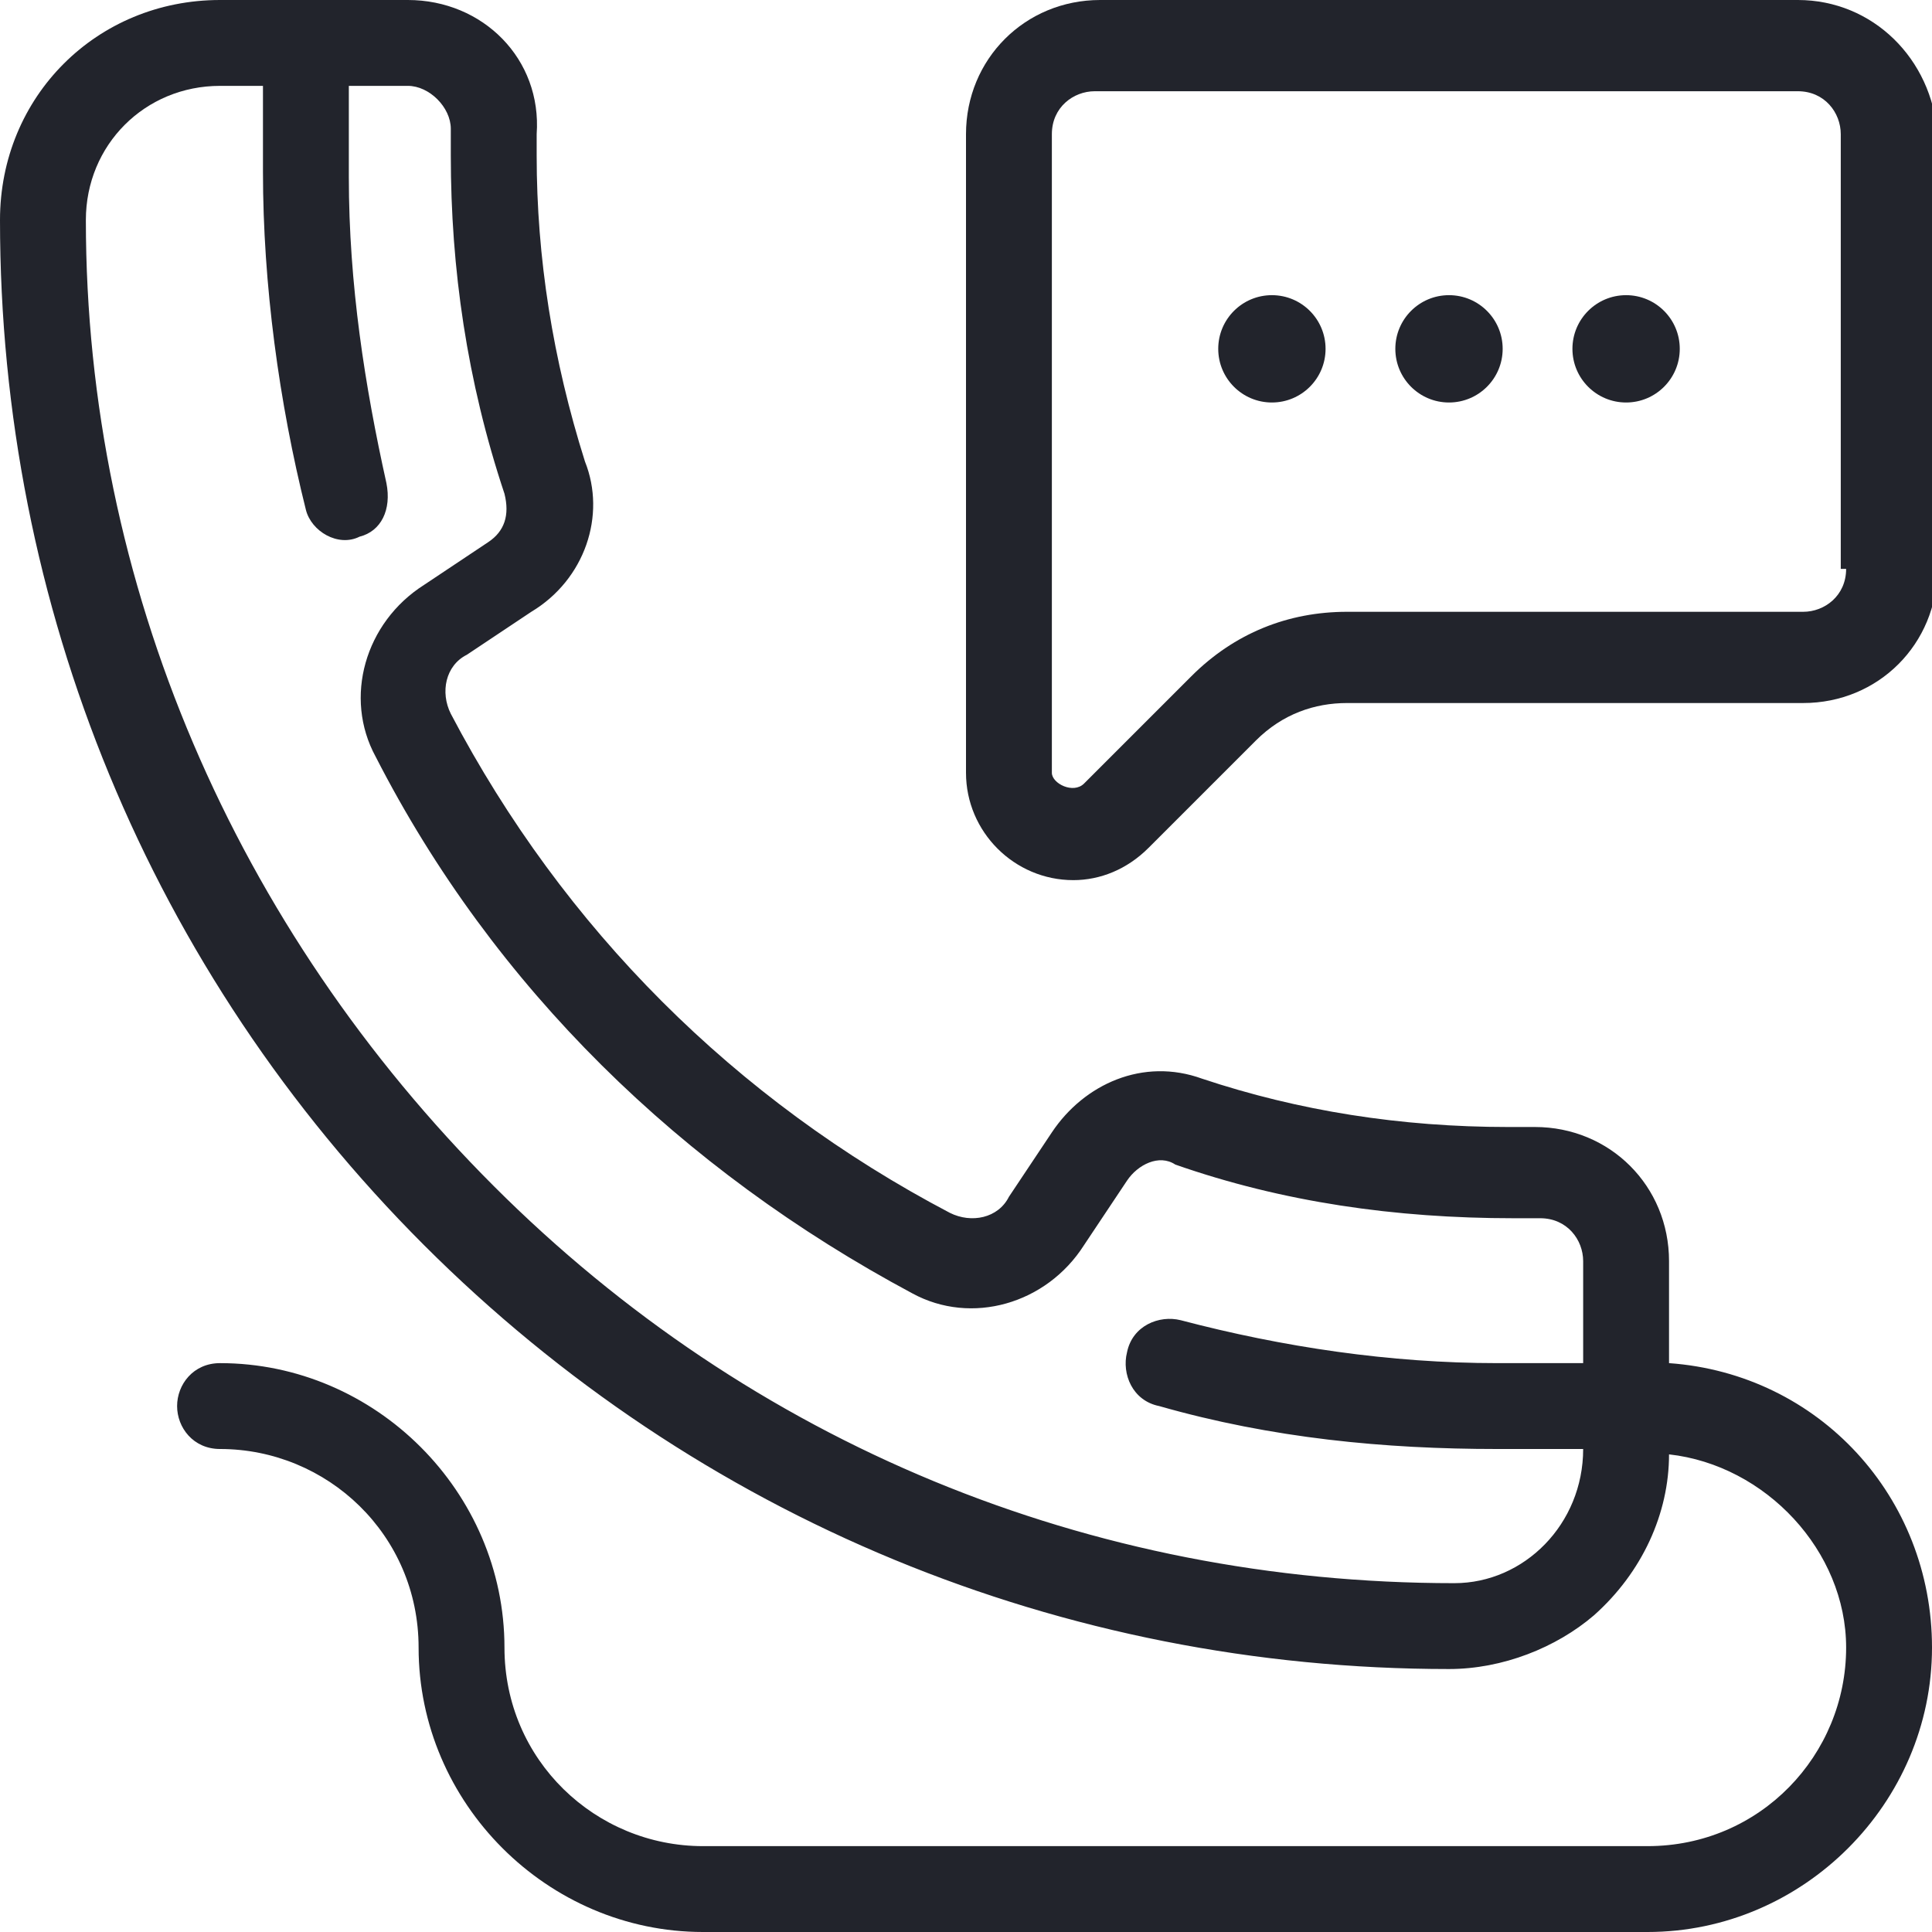 <?xml version="1.0" encoding="UTF-8"?> <!-- Generator: Adobe Illustrator 21.0.2, SVG Export Plug-In . SVG Version: 6.00 Build 0) --> <svg xmlns="http://www.w3.org/2000/svg" xmlns:xlink="http://www.w3.org/1999/xlink" id="Слой_1" x="0px" y="0px" viewBox="0 0 36 36" style="enable-background:new 0 0 36 36;" xml:space="preserve"> <style type="text/css"> .st0{fill:#22242C;} </style> <g> <path class="st0" d="M31.1,25.4v-1.9c0-1.4-1.1-2.5-2.5-2.5h-0.5c-2,0-3.9-0.3-5.7-0.9c-1.1-0.4-2.2,0.1-2.8,1l-0.8,1.2 c-0.2,0.4-0.7,0.5-1.1,0.3c-4-2.1-7.2-5.3-9.3-9.3c-0.2-0.4-0.1-0.9,0.3-1.1l1.2-0.8c1-0.6,1.4-1.8,1-2.8c-0.6-1.9-0.9-3.8-0.9-5.7 V2.5C10.1,1.1,9,0,7.6,0H4.1C1.8,0,0,1.8,0,4.1c0,7.2,2.8,14,7.9,19.1s11.9,7.9,19.1,7.9c1,0,2-0.4,2.7-1c0.9-0.8,1.4-1.9,1.4-3 c1.8,0.2,3.3,1.8,3.3,3.6c0,2-1.6,3.7-3.7,3.7H13.1c-2,0-3.7-1.6-3.7-3.7c0-2.9-2.4-5.3-5.3-5.3c-0.5,0-0.8,0.4-0.8,0.8 S3.6,27,4.1,27c0,0,0,0,0,0c2,0,3.7,1.6,3.7,3.7c0,2.9,2.4,5.3,5.3,5.3h17.6c2.9,0,5.3-2.4,5.3-5.3C36,27.9,33.9,25.6,31.1,25.4z M29.5,25.4h-1.6c-2,0-4-0.3-5.9-0.8c-0.4-0.1-0.9,0.1-1,0.6c-0.1,0.4,0.1,0.9,0.6,1l0,0c2.1,0.6,4.2,0.8,6.3,0.8h1.6 c0,1.4-1.1,2.5-2.4,2.5c0,0,0,0,0,0c-6.8,0-13.1-2.6-17.9-7.4S1.6,10.9,1.6,4.1c0-1.4,1.1-2.5,2.5-2.5h0.8v1.6 c0,2.1,0.3,4.3,0.8,6.3c0.1,0.4,0.6,0.7,1,0.5c0.4-0.1,0.6-0.5,0.5-1C6.8,7.2,6.5,5.3,6.5,3.3V1.6h1.1c0.4,0,0.8,0.4,0.8,0.8v0.5 c0,2.1,0.3,4.2,1,6.3c0.1,0.4,0,0.7-0.3,0.9l-1.2,0.8C6.8,11.6,6.4,13,7,14.1c2.2,4.3,5.7,7.7,10,10c1.1,0.6,2.5,0.2,3.2-0.9L21,22 c0.2-0.3,0.6-0.5,0.9-0.3c2,0.7,4.1,1,6.3,1h0.5c0.5,0,0.8,0.4,0.8,0.8C29.5,23.5,29.5,25.4,29.5,25.4z"></path> <path class="st0" d="M33.5,0H20.5C19.1,0,18,1.1,18,2.5v11.9c0,1.1,0.9,2,2,2c0.5,0,1-0.2,1.4-0.6l2-2c0.5-0.5,1.1-0.7,1.7-0.7h8.5 c1.4,0,2.5-1.1,2.5-2.5V2.5C36,1.1,34.9,0,33.5,0z M34.4,10.6c0,0.5-0.4,0.8-0.8,0.8l0,0h-8.5c-1.1,0-2.1,0.4-2.9,1.2l-2,2 c-0.2,0.2-0.6,0-0.6-0.2V2.5c0-0.5,0.4-0.8,0.8-0.8h13.1c0.5,0,0.8,0.4,0.8,0.8V10.6z"></path> <circle class="st0" cx="27" cy="6.5" r="1"></circle> <circle class="st0" cx="30.3" cy="6.5" r="1"></circle> <circle class="st0" cx="23.7" cy="6.5" r="1"></circle> </g> </svg> 